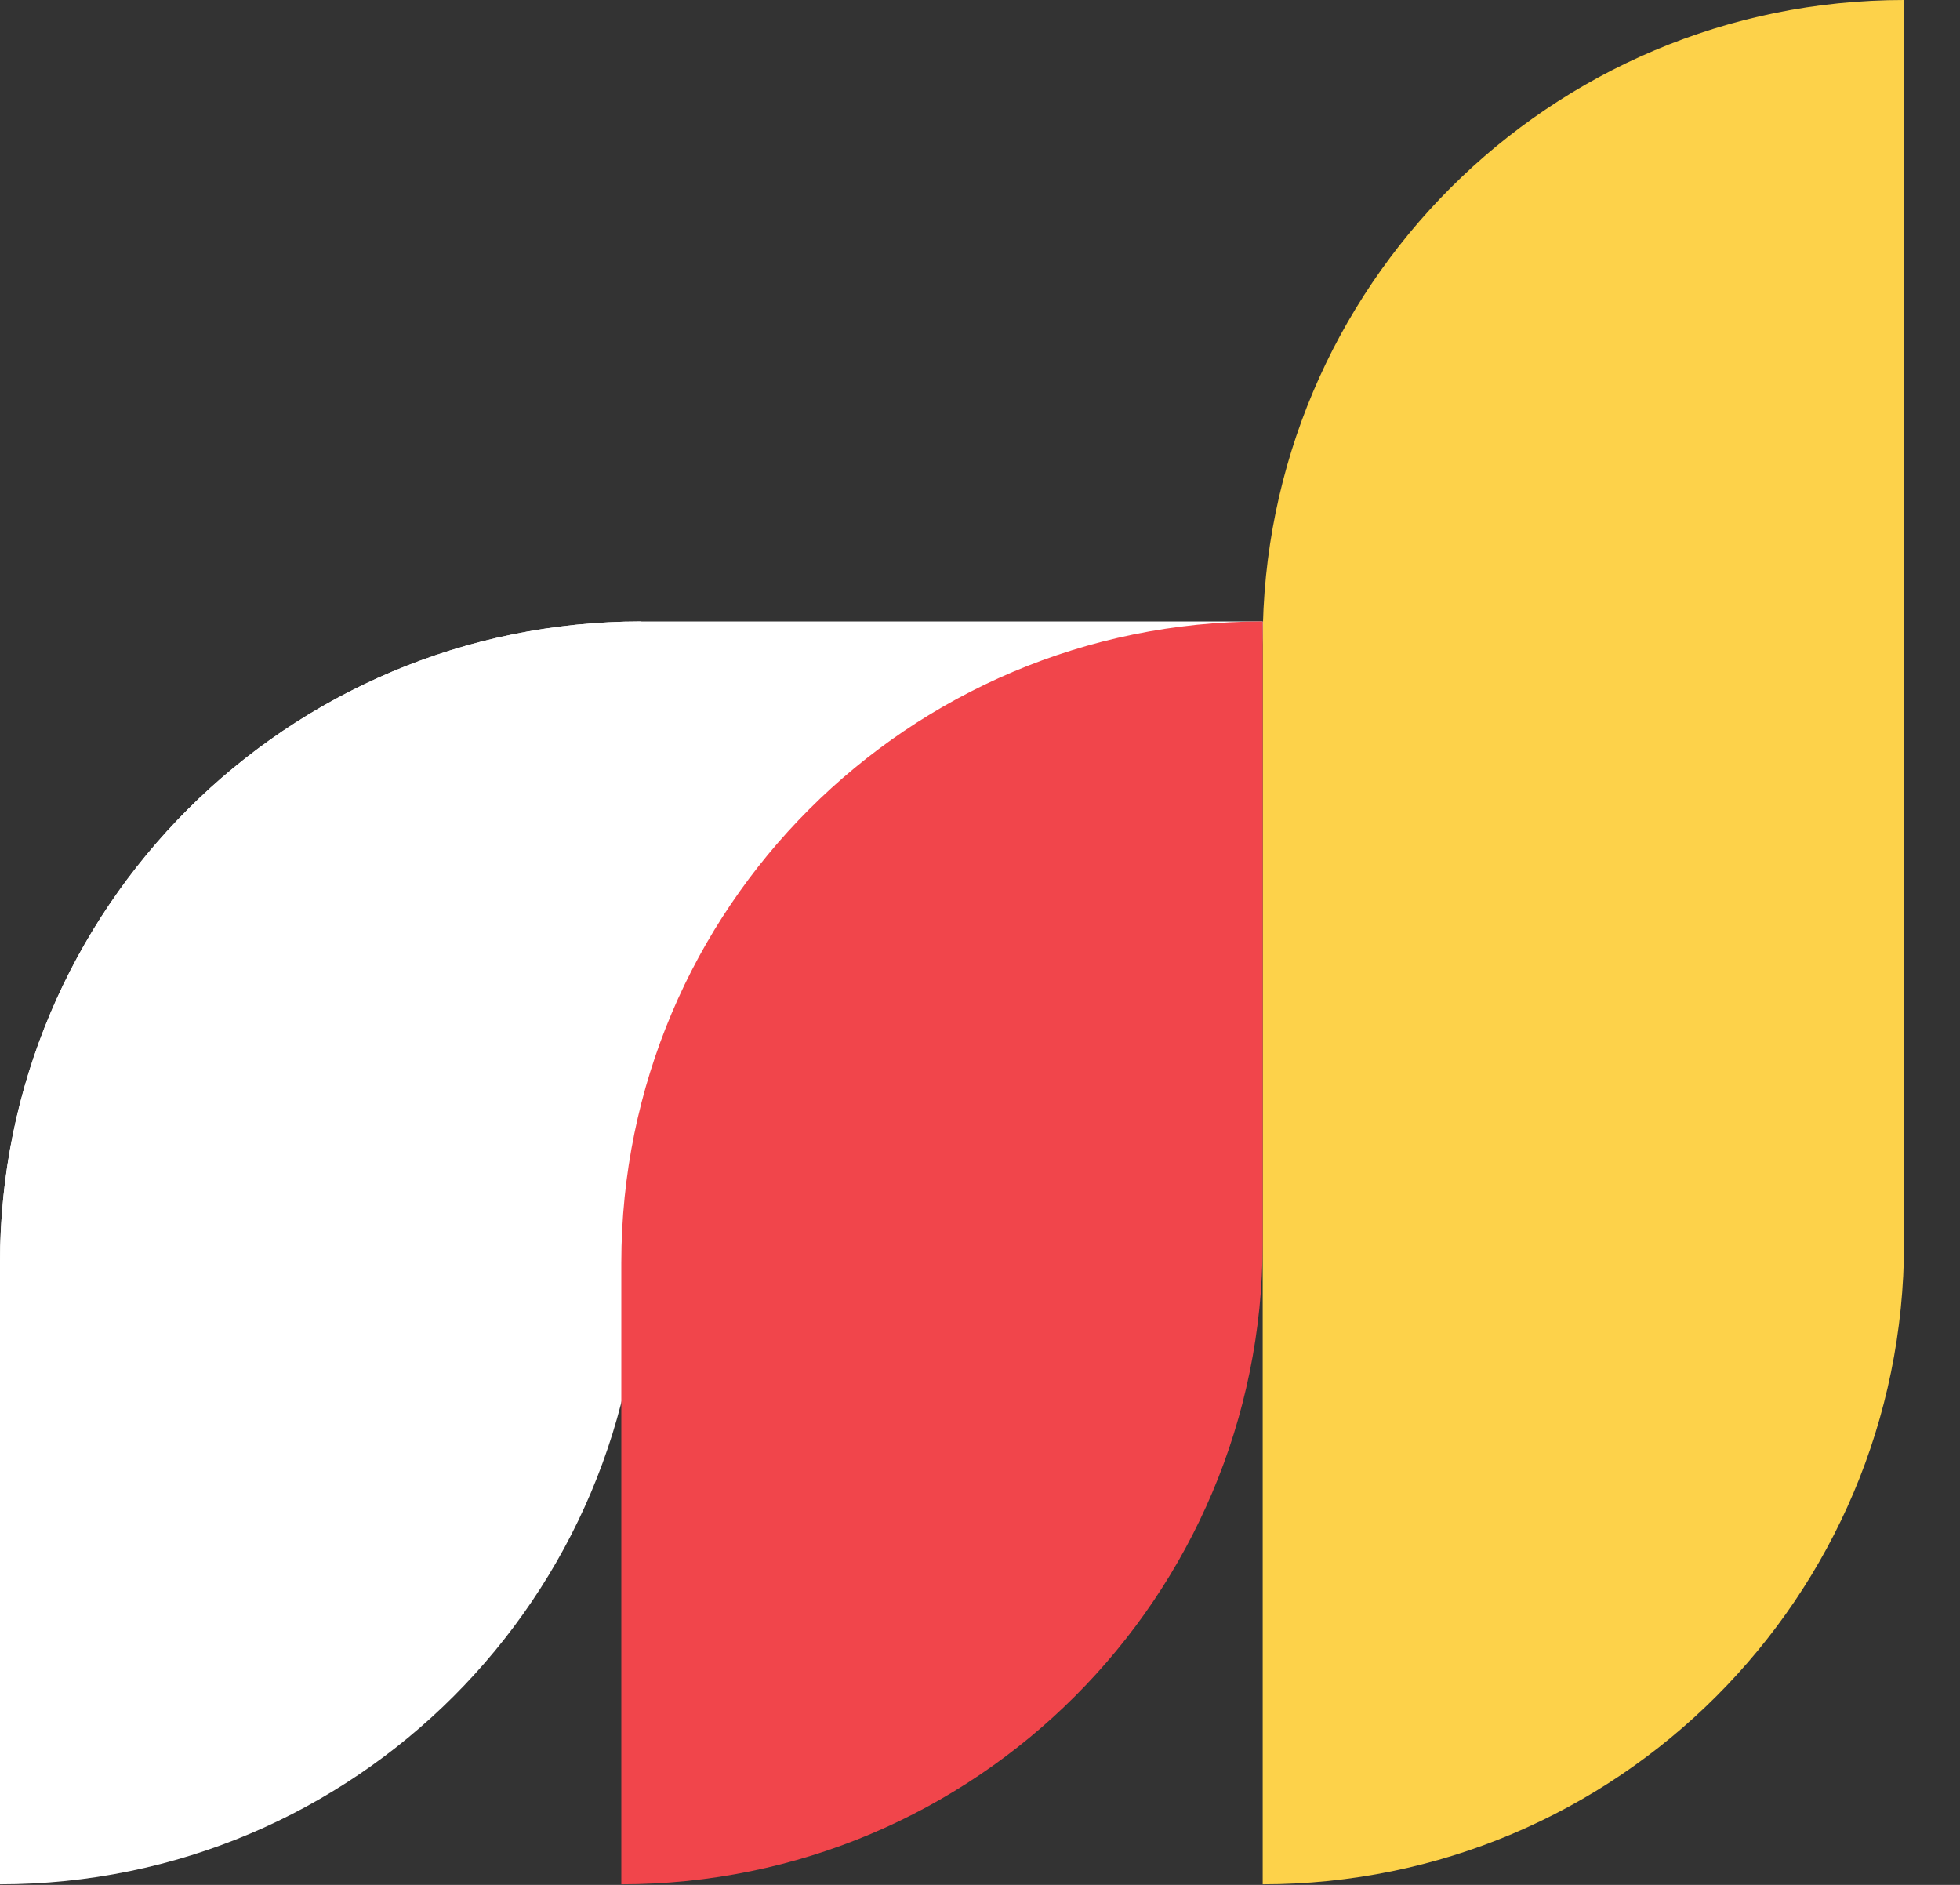 <svg width="26" height="25" viewBox="0 0 26 25" fill="none" xmlns="http://www.w3.org/2000/svg">
<rect x="0" y="0" width="26" height="25" fill="#333333" stroke="none"/>
<path d="M0 24.992L-3.60274e-07 16.75C-5.65666e-07 12.051 3.809 8.242 8.508 8.242V8.242L8.508 16.484C8.508 21.183 4.699 24.992 0 24.992V24.992Z" fill="white"/>
<path d="M0 16.75V16.75C-2.05392e-07 12.051 3.809 8.242 8.508 8.242L16.75 8.242V8.242C16.75 12.941 12.941 16.75 8.242 16.75L0 16.75Z" fill="white"/>
<path d="M16.75 24.992C21.449 24.992 25.258 21.183 25.258 16.484L25.258 7.62939e-06V7.62939e-06C20.559 7.83479e-06 16.75 3.809 16.75 8.508L16.75 24.992V24.992Z" fill="#FDD24A"/>
<path d="M8.242 24.992L8.242 16.75C8.242 12.051 12.051 8.242 16.75 8.242V8.242L16.75 16.484C16.75 21.183 12.941 24.992 8.242 24.992V24.992Z" fill="#F1454B"/>
</svg>
